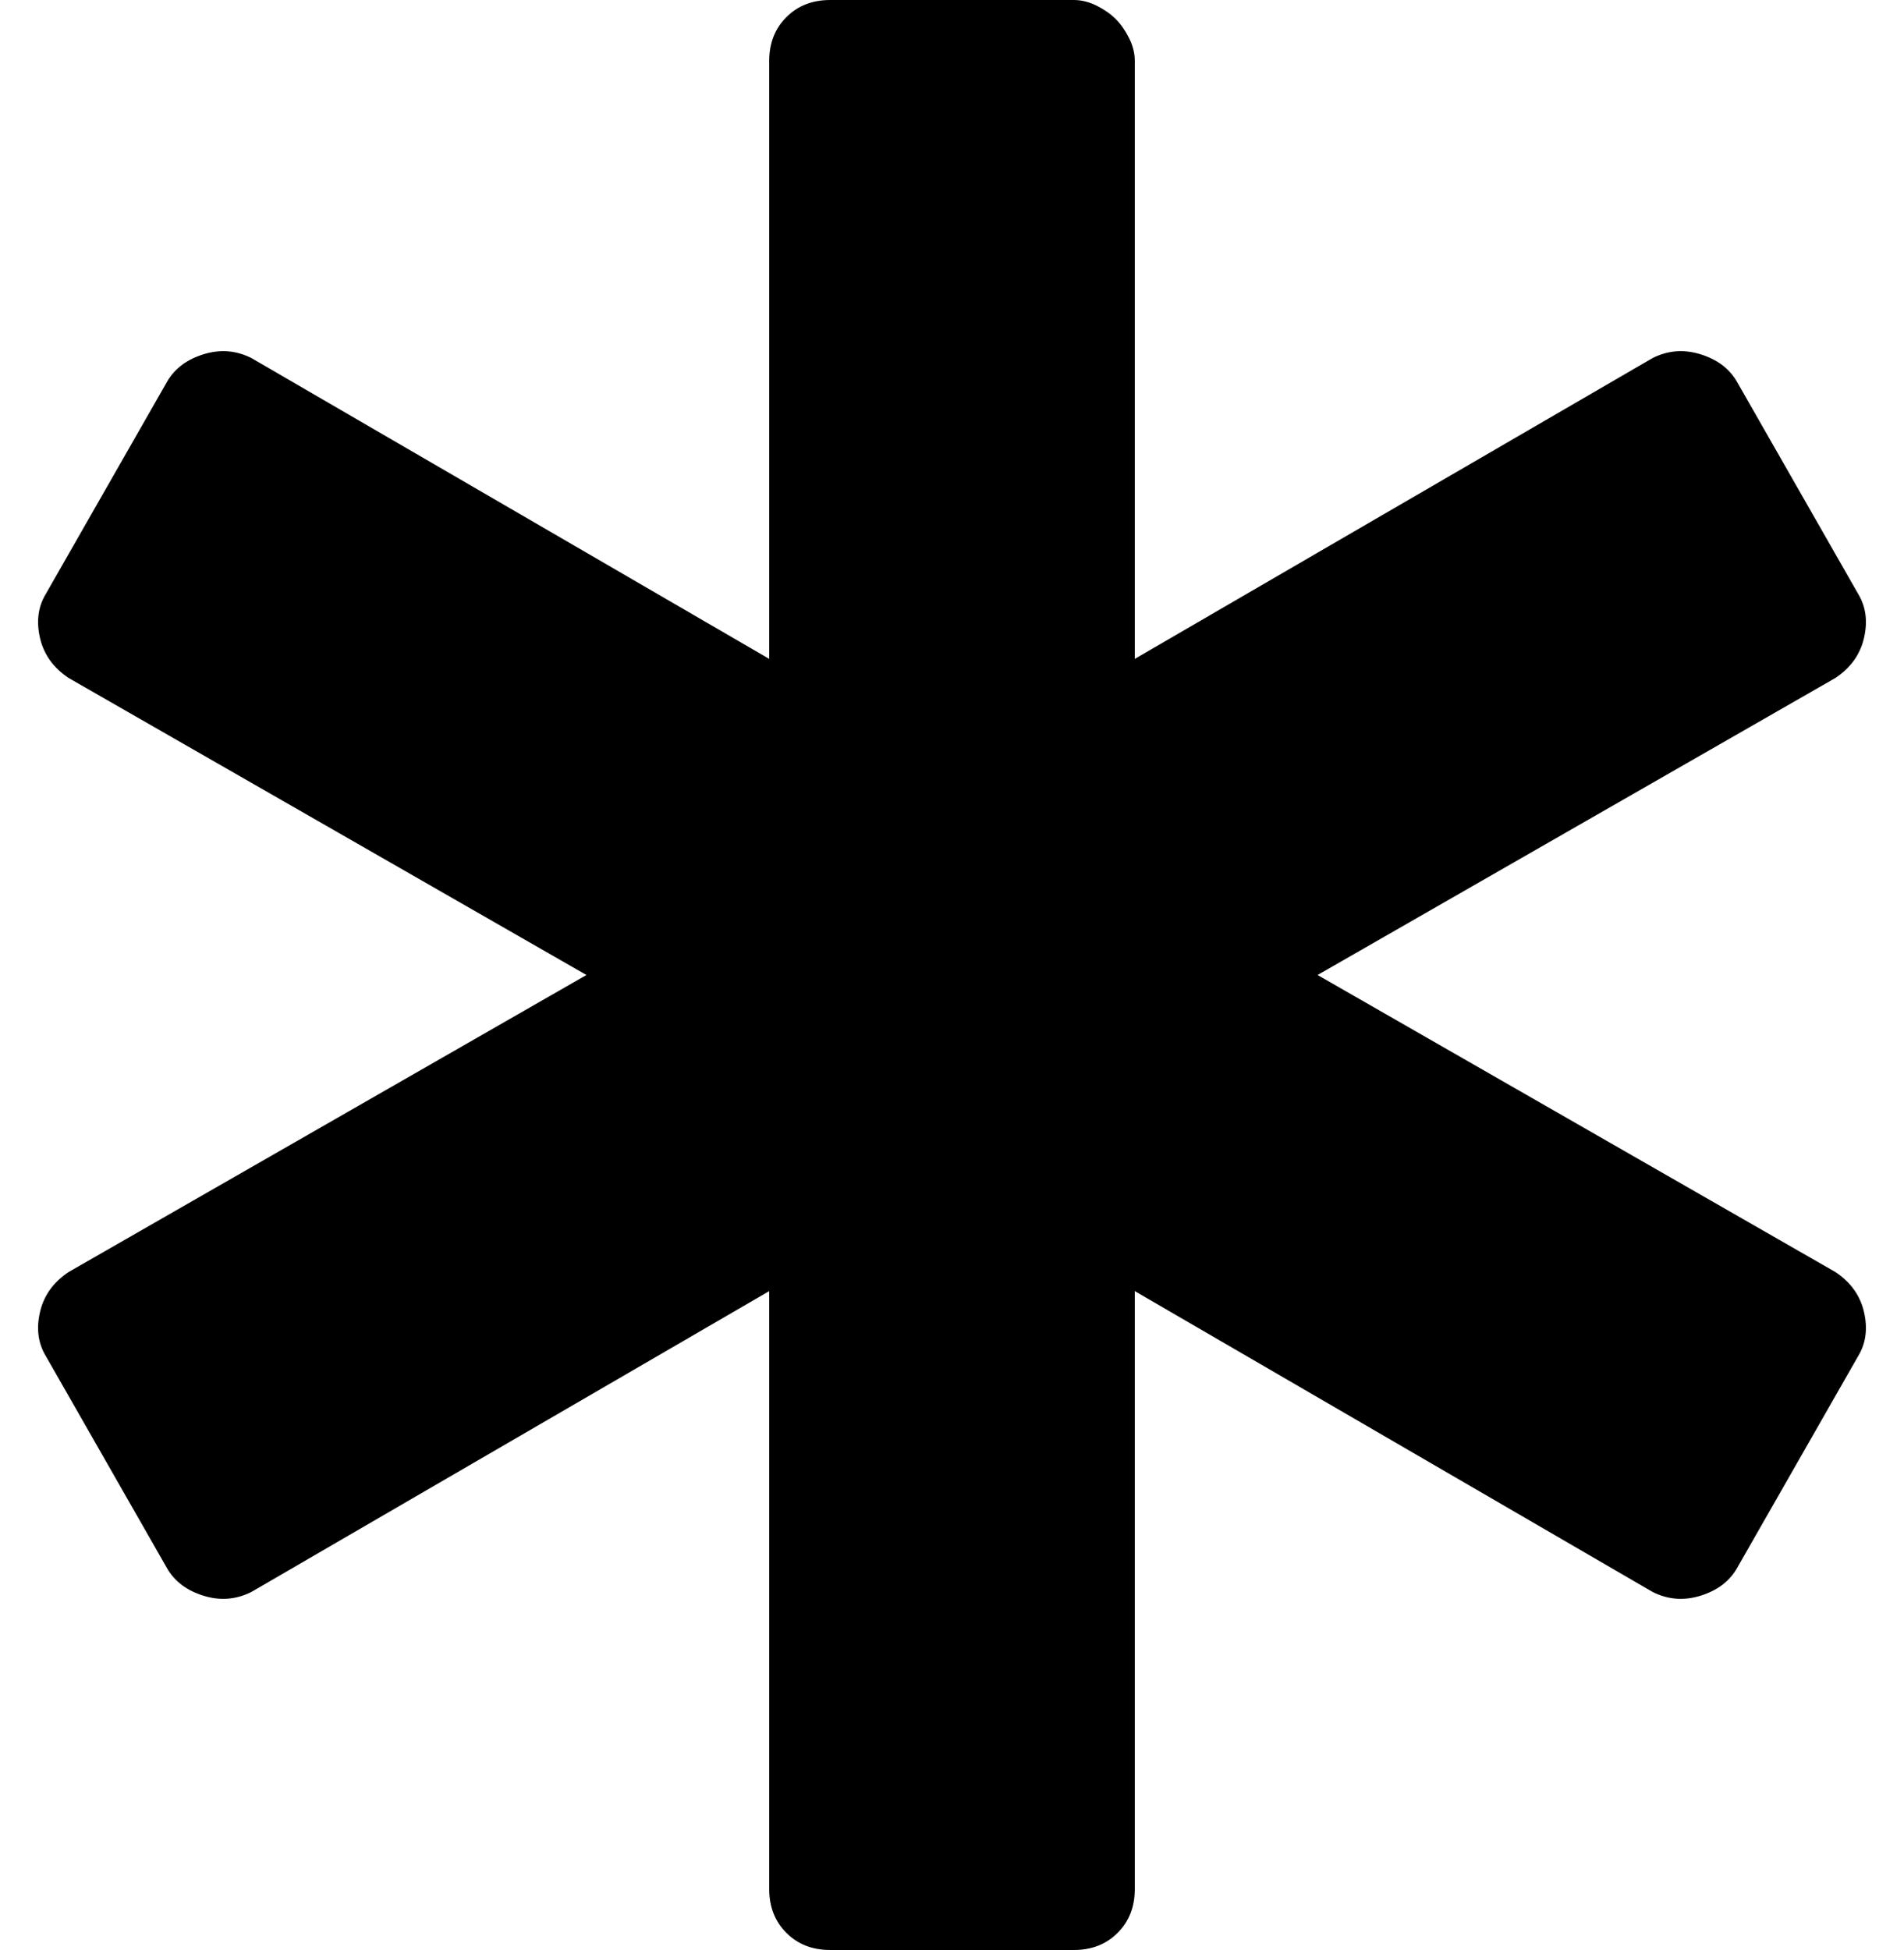<?xml version="1.0" standalone="no"?>
<!DOCTYPE svg PUBLIC "-//W3C//DTD SVG 1.1//EN" "http://www.w3.org/Graphics/SVG/1.1/DTD/svg11.dtd" >
<svg xmlns="http://www.w3.org/2000/svg" xmlns:xlink="http://www.w3.org/1999/xlink" version="1.1" viewBox="-10 0 500 512">
   <path fill="currentColor"
d="M472 334q6 4 7.5 10.5t-1.5 11.5l-32 56q-3 5 -9.5 7t-12.5 -1l-136 -79v157q0 7 -4.5 11.5t-11.5 4.5h-64q-7 0 -11.5 -4.5t-4.5 -11.5v-157l-136 79q-6 3 -12.5 1t-9.5 -7l-32 -56q-3 -5 -1.5 -11.5t7.5 -10.5l136 -78l-136 -78q-6 -4 -7.5 -10.5t1.5 -11.5l32 -56
q3 -5 9.5 -7t12.5 1l136 79v-157q0 -7 4.5 -11.5t11.5 -4.5h64q3 0 6 1.5t5 3.5t3.5 5t1.5 6v157l136 -79q6 -3 12.5 -1t9.5 7l32 56q3 5 1.5 11.5t-7.5 10.5l-136 78z" />
</svg>
